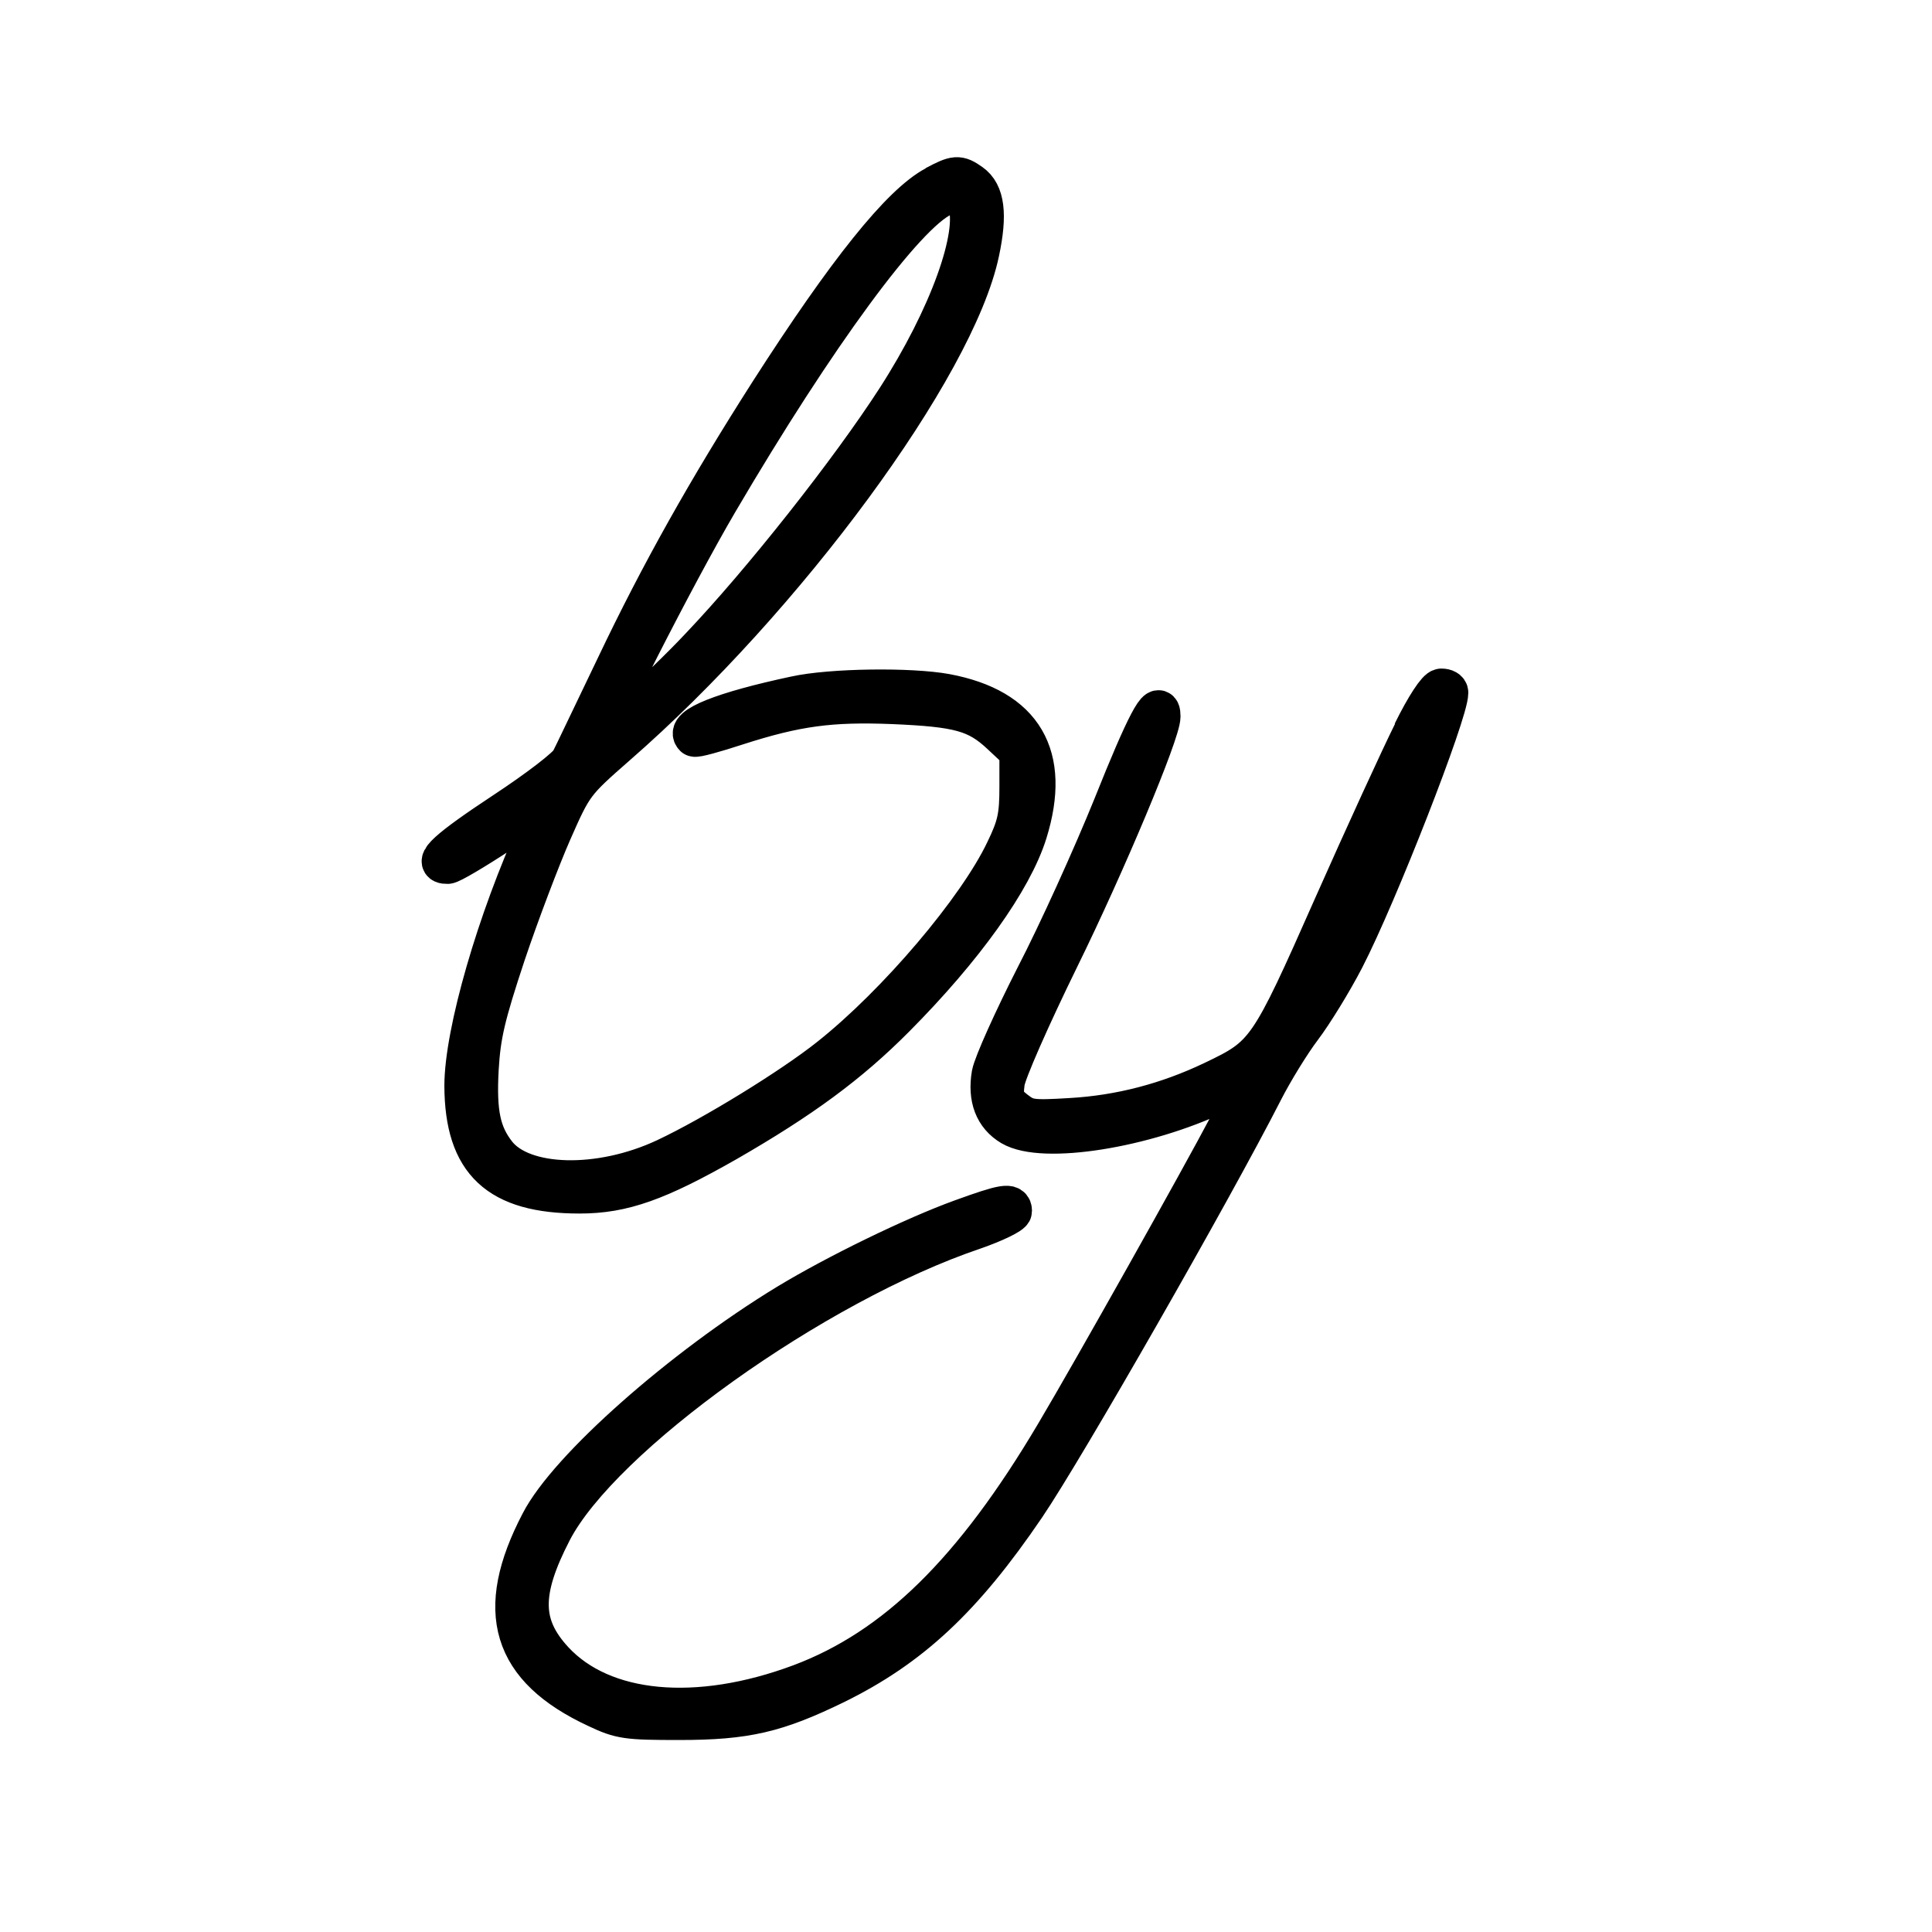 <svg class="app-icon" width="48" height="48" xmlns="http://www.w3.org/2000/svg"
          xmlns:svg="http://www.w3.org/2000/svg" version="1.1">
          <path
            d="m23.24,4.62c-0.85,0.45 -2.19,2.12 -4.12,5.13c-1.54,2.41 -2.71,4.49 -3.81,6.8c-0.55,1.14 -1.05,2.2 -1.13,2.35c-0.08,0.16 -0.78,0.7 -1.66,1.28c-1.38,0.91 -1.8,1.29 -1.4,1.28c0.08,0 0.67,-0.35 1.31,-0.77c0.64,-0.42 1.19,-0.76 1.2,-0.74c0.02,0.02 -0.1,0.31 -0.25,0.66c-1.03,2.25 -1.84,5.05 -1.84,6.37c0.01,1.89 0.84,2.67 2.86,2.67c1.08,0 1.94,-0.31 3.66,-1.29c1.84,-1.06 3.03,-1.93 4.18,-3.09c1.69,-1.7 2.91,-3.4 3.28,-4.59c0.59,-1.9 -0.1,-3.08 -2.02,-3.44c-0.87,-0.16 -2.85,-0.14 -3.75,0.06c-1.78,0.38 -2.74,0.76 -2.5,1c0.03,0.03 0.5,-0.1 1.05,-0.28c1.49,-0.48 2.34,-0.59 3.88,-0.53c1.64,0.07 2.09,0.19 2.69,0.75l0.46,0.43l0,0.87c0,0.74 -0.05,0.98 -0.35,1.6c-0.69,1.45 -2.69,3.81 -4.37,5.14c-0.93,0.74 -2.88,1.94 -4.07,2.5c-1.64,0.77 -3.56,0.72 -4.21,-0.11c-0.39,-0.5 -0.5,-1.02 -0.44,-2.11c0.05,-0.85 0.16,-1.32 0.67,-2.86c0.34,-1.01 0.86,-2.38 1.15,-3.04c0.52,-1.18 0.55,-1.22 1.6,-2.14c4.19,-3.65 8.42,-9.4 9.02,-12.26c0.2,-0.94 0.13,-1.46 -0.21,-1.7c-0.31,-0.22 -0.38,-0.21 -0.89,0.06m0.19,0.26c-0.92,0.41 -3.15,3.44 -5.59,7.6c-1.05,1.79 -3.12,5.85 -3.02,5.95c0.07,0.07 1.63,-1.33 2.58,-2.34c1.57,-1.65 3.73,-4.39 4.88,-6.17c1.31,-2.03 2.06,-4.11 1.77,-4.89c-0.13,-0.34 -0.16,-0.35 -0.62,-0.15m11.69,13.32c-0.3,0.6 -1.19,2.54 -1.98,4.32c-1.6,3.62 -1.67,3.71 -2.99,4.34c-1.13,0.54 -2.31,0.85 -3.54,0.92c-0.99,0.06 -1.08,0.04 -1.38,-0.19c-0.28,-0.22 -0.31,-0.31 -0.26,-0.7c0.03,-0.25 0.64,-1.63 1.35,-3.08c1.16,-2.36 2.52,-5.61 2.52,-6.01c0,-0.49 -0.36,0.19 -1.17,2.22c-0.51,1.26 -1.37,3.16 -1.93,4.24c-0.55,1.08 -1.04,2.17 -1.09,2.43c-0.1,0.59 0.07,1.03 0.49,1.28c0.78,0.46 3.3,0.06 5.13,-0.81l0.93,-0.45l-0.66,1.25c-0.7,1.33 -3.36,6.07 -4.31,7.67c-2.02,3.41 -3.96,5.32 -6.33,6.21c-2.57,0.96 -4.92,0.74 -6.14,-0.58c-0.81,-0.88 -0.82,-1.71 -0.04,-3.22c1.22,-2.36 6.52,-6.15 10.48,-7.49c0.52,-0.18 0.95,-0.39 0.95,-0.46c0,-0.21 -0.19,-0.18 -1.24,0.2c-1.19,0.43 -3.12,1.37 -4.34,2.11c-2.61,1.59 -5.44,4.09 -6.13,5.43c-1.15,2.2 -0.73,3.61 1.4,4.6c0.59,0.28 0.75,0.3 2.04,0.3c1.67,0 2.42,-0.18 3.88,-0.89c1.87,-0.92 3.17,-2.13 4.72,-4.41c0.98,-1.44 4.66,-7.88 5.91,-10.33c0.25,-0.49 0.68,-1.19 0.96,-1.56c0.28,-0.37 0.76,-1.15 1.06,-1.73c0.82,-1.59 2.58,-6.1 2.58,-6.6c0,-0.06 -0.07,-0.1 -0.17,-0.1c-0.1,0 -0.39,0.44 -0.71,1.09m-1.34,3.7c-0.93,2.08 -1.09,2.48 -0.87,2.2c0.19,-0.24 1.66,-3.65 1.6,-3.71c-0.02,-0.02 -0.35,0.66 -0.73,1.51"
            fill="none" fill-rule="evenodd" stroke="black" />
        </svg>